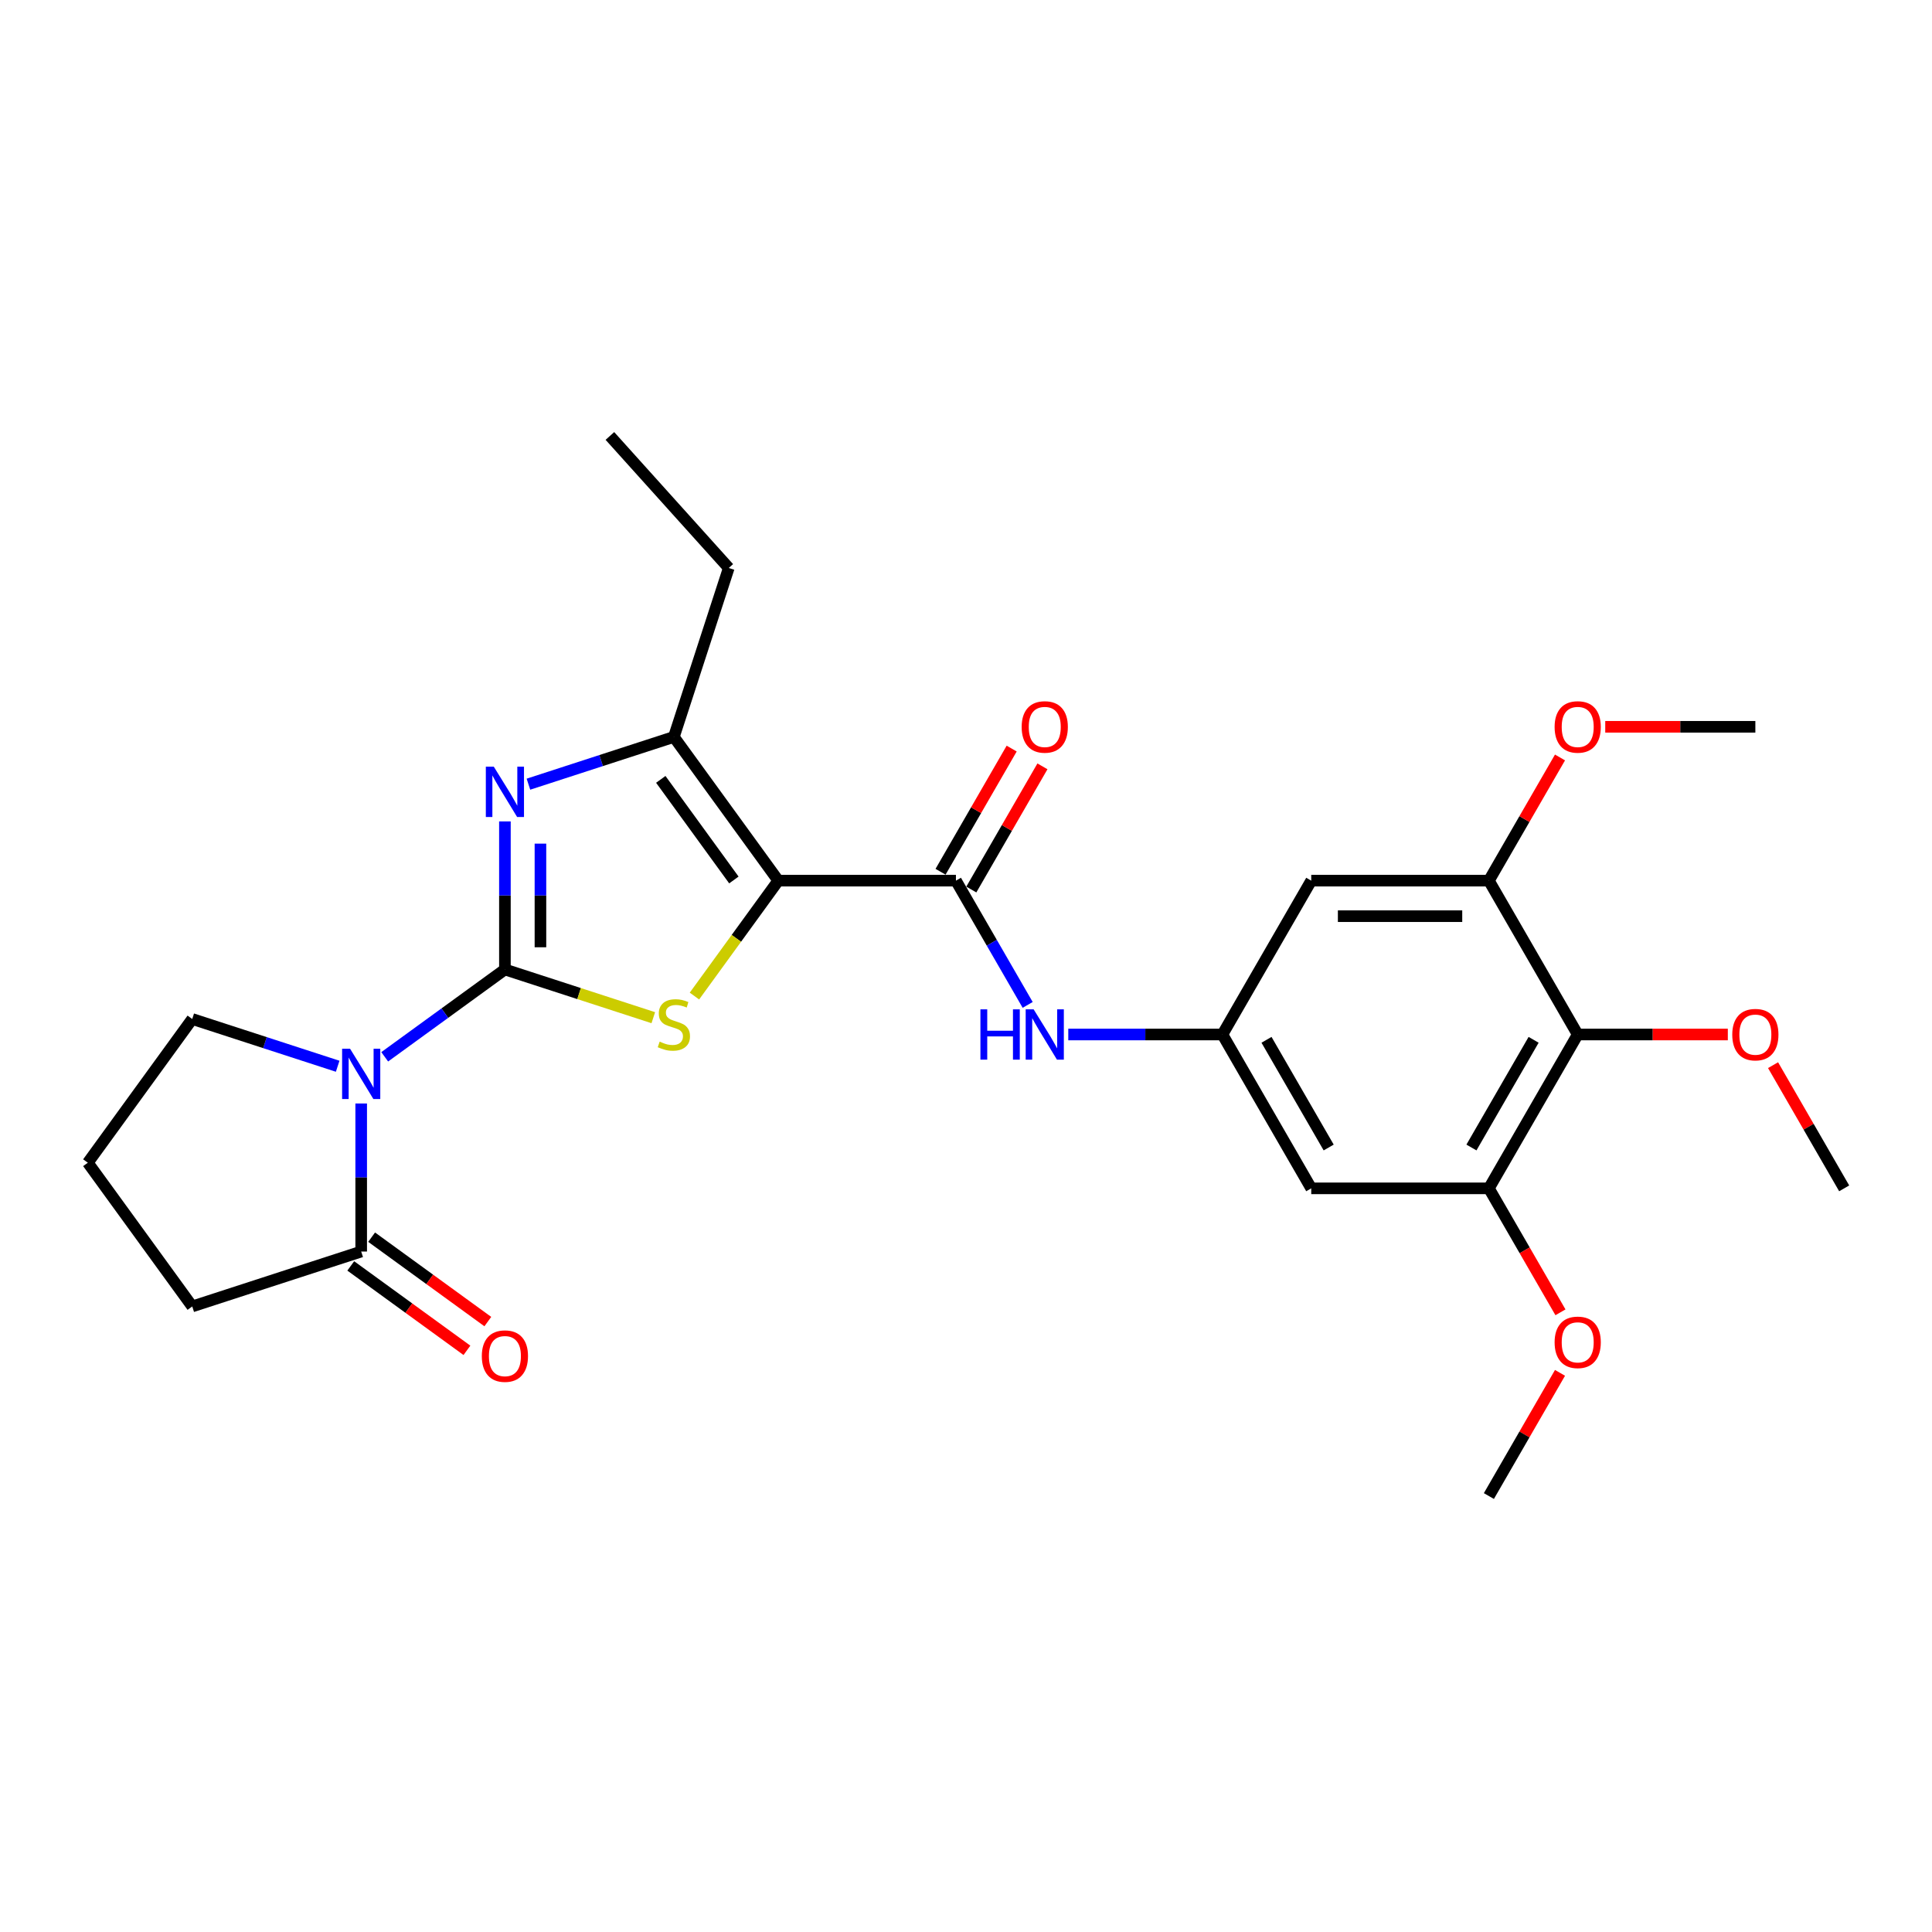 <?xml version='1.0' encoding='iso-8859-1'?>
<svg version='1.1' baseProfile='full'
              xmlns='http://www.w3.org/2000/svg'
                      xmlns:rdkit='http://www.rdkit.org/xml'
                      xmlns:xlink='http://www.w3.org/1999/xlink'
                  xml:space='preserve'
width='1000px' height='1000px' viewBox='0 0 1000 1000'>
<!-- END OF HEADER -->
<rect style='opacity:1.0;fill:#FFFFFF;stroke:none' width='1000' height='1000' x='0' y='0'> </rect>
<path class='bond-1' d='M 261.342,501.798 L 230.234,524.4' style='fill:none;fill-rule:evenodd;stroke:#000000;stroke-width:6px;stroke-linecap:butt;stroke-linejoin:miter;stroke-opacity:1' />
<path class='bond-1' d='M 230.234,524.4 L 199.127,547.001' style='fill:none;fill-rule:evenodd;stroke:#0000FF;stroke-width:6px;stroke-linecap:butt;stroke-linejoin:miter;stroke-opacity:1' />
<path class='bond-2' d='M 261.342,501.798 L 299.744,514.276' style='fill:none;fill-rule:evenodd;stroke:#000000;stroke-width:6px;stroke-linecap:butt;stroke-linejoin:miter;stroke-opacity:1' />
<path class='bond-2' d='M 299.744,514.276 L 338.145,526.753' style='fill:none;fill-rule:evenodd;stroke:#CCCC00;stroke-width:6px;stroke-linecap:butt;stroke-linejoin:miter;stroke-opacity:1' />
<path class='bond-3' d='M 261.342,501.798 L 261.342,463.482' style='fill:none;fill-rule:evenodd;stroke:#000000;stroke-width:6px;stroke-linecap:butt;stroke-linejoin:miter;stroke-opacity:1' />
<path class='bond-3' d='M 261.342,463.482 L 261.342,425.167' style='fill:none;fill-rule:evenodd;stroke:#0000FF;stroke-width:6px;stroke-linecap:butt;stroke-linejoin:miter;stroke-opacity:1' />
<path class='bond-3' d='M 279.732,490.304 L 279.732,463.482' style='fill:none;fill-rule:evenodd;stroke:#000000;stroke-width:6px;stroke-linecap:butt;stroke-linejoin:miter;stroke-opacity:1' />
<path class='bond-3' d='M 279.732,463.482 L 279.732,436.661' style='fill:none;fill-rule:evenodd;stroke:#0000FF;stroke-width:6px;stroke-linecap:butt;stroke-linejoin:miter;stroke-opacity:1' />
<path class='bond-0' d='M 402.84,455.823 L 381.14,485.69' style='fill:none;fill-rule:evenodd;stroke:#000000;stroke-width:6px;stroke-linecap:butt;stroke-linejoin:miter;stroke-opacity:1' />
<path class='bond-0' d='M 381.14,485.69 L 359.441,515.557' style='fill:none;fill-rule:evenodd;stroke:#CCCC00;stroke-width:6px;stroke-linecap:butt;stroke-linejoin:miter;stroke-opacity:1' />
<path class='bond-5' d='M 402.84,455.823 L 494.791,455.823' style='fill:none;fill-rule:evenodd;stroke:#000000;stroke-width:6px;stroke-linecap:butt;stroke-linejoin:miter;stroke-opacity:1' />
<path class='bond-27' d='M 402.84,455.823 L 348.793,381.433' style='fill:none;fill-rule:evenodd;stroke:#000000;stroke-width:6px;stroke-linecap:butt;stroke-linejoin:miter;stroke-opacity:1' />
<path class='bond-27' d='M 379.855,455.474 L 342.022,403.401' style='fill:none;fill-rule:evenodd;stroke:#000000;stroke-width:6px;stroke-linecap:butt;stroke-linejoin:miter;stroke-opacity:1' />
<path class='bond-6' d='M 186.952,571.165 L 186.952,609.481' style='fill:none;fill-rule:evenodd;stroke:#0000FF;stroke-width:6px;stroke-linecap:butt;stroke-linejoin:miter;stroke-opacity:1' />
<path class='bond-6' d='M 186.952,609.481 L 186.952,647.797' style='fill:none;fill-rule:evenodd;stroke:#000000;stroke-width:6px;stroke-linecap:butt;stroke-linejoin:miter;stroke-opacity:1' />
<path class='bond-16' d='M 174.778,551.89 L 137.14,539.661' style='fill:none;fill-rule:evenodd;stroke:#0000FF;stroke-width:6px;stroke-linecap:butt;stroke-linejoin:miter;stroke-opacity:1' />
<path class='bond-16' d='M 137.14,539.661 L 99.502,527.431' style='fill:none;fill-rule:evenodd;stroke:#000000;stroke-width:6px;stroke-linecap:butt;stroke-linejoin:miter;stroke-opacity:1' />
<path class='bond-4' d='M 273.517,405.892 L 311.155,393.662' style='fill:none;fill-rule:evenodd;stroke:#0000FF;stroke-width:6px;stroke-linecap:butt;stroke-linejoin:miter;stroke-opacity:1' />
<path class='bond-4' d='M 311.155,393.662 L 348.793,381.433' style='fill:none;fill-rule:evenodd;stroke:#000000;stroke-width:6px;stroke-linecap:butt;stroke-linejoin:miter;stroke-opacity:1' />
<path class='bond-20' d='M 348.793,381.433 L 377.207,293.983' style='fill:none;fill-rule:evenodd;stroke:#000000;stroke-width:6px;stroke-linecap:butt;stroke-linejoin:miter;stroke-opacity:1' />
<path class='bond-8' d='M 494.791,455.823 L 513.357,487.979' style='fill:none;fill-rule:evenodd;stroke:#000000;stroke-width:6px;stroke-linecap:butt;stroke-linejoin:miter;stroke-opacity:1' />
<path class='bond-8' d='M 513.357,487.979 L 531.922,520.136' style='fill:none;fill-rule:evenodd;stroke:#0000FF;stroke-width:6px;stroke-linecap:butt;stroke-linejoin:miter;stroke-opacity:1' />
<path class='bond-14' d='M 502.754,460.421 L 521.16,428.54' style='fill:none;fill-rule:evenodd;stroke:#000000;stroke-width:6px;stroke-linecap:butt;stroke-linejoin:miter;stroke-opacity:1' />
<path class='bond-14' d='M 521.16,428.54 L 539.567,396.659' style='fill:none;fill-rule:evenodd;stroke:#FF0000;stroke-width:6px;stroke-linecap:butt;stroke-linejoin:miter;stroke-opacity:1' />
<path class='bond-14' d='M 486.828,451.225 L 505.234,419.345' style='fill:none;fill-rule:evenodd;stroke:#000000;stroke-width:6px;stroke-linecap:butt;stroke-linejoin:miter;stroke-opacity:1' />
<path class='bond-14' d='M 505.234,419.345 L 523.64,387.464' style='fill:none;fill-rule:evenodd;stroke:#FF0000;stroke-width:6px;stroke-linecap:butt;stroke-linejoin:miter;stroke-opacity:1' />
<path class='bond-15' d='M 181.548,655.236 L 211.616,677.082' style='fill:none;fill-rule:evenodd;stroke:#000000;stroke-width:6px;stroke-linecap:butt;stroke-linejoin:miter;stroke-opacity:1' />
<path class='bond-15' d='M 211.616,677.082 L 241.685,698.928' style='fill:none;fill-rule:evenodd;stroke:#FF0000;stroke-width:6px;stroke-linecap:butt;stroke-linejoin:miter;stroke-opacity:1' />
<path class='bond-15' d='M 192.357,640.358 L 222.426,662.204' style='fill:none;fill-rule:evenodd;stroke:#000000;stroke-width:6px;stroke-linecap:butt;stroke-linejoin:miter;stroke-opacity:1' />
<path class='bond-15' d='M 222.426,662.204 L 252.495,684.05' style='fill:none;fill-rule:evenodd;stroke:#FF0000;stroke-width:6px;stroke-linecap:butt;stroke-linejoin:miter;stroke-opacity:1' />
<path class='bond-21' d='M 186.952,647.797 L 99.502,676.211' style='fill:none;fill-rule:evenodd;stroke:#000000;stroke-width:6px;stroke-linecap:butt;stroke-linejoin:miter;stroke-opacity:1' />
<path class='bond-7' d='M 816.619,535.455 L 770.644,615.087' style='fill:none;fill-rule:evenodd;stroke:#000000;stroke-width:6px;stroke-linecap:butt;stroke-linejoin:miter;stroke-opacity:1' />
<path class='bond-7' d='M 793.796,538.204 L 761.614,593.947' style='fill:none;fill-rule:evenodd;stroke:#000000;stroke-width:6px;stroke-linecap:butt;stroke-linejoin:miter;stroke-opacity:1' />
<path class='bond-17' d='M 816.619,535.455 L 855.468,535.455' style='fill:none;fill-rule:evenodd;stroke:#000000;stroke-width:6px;stroke-linecap:butt;stroke-linejoin:miter;stroke-opacity:1' />
<path class='bond-17' d='M 855.468,535.455 L 894.318,535.455' style='fill:none;fill-rule:evenodd;stroke:#FF0000;stroke-width:6px;stroke-linecap:butt;stroke-linejoin:miter;stroke-opacity:1' />
<path class='bond-29' d='M 816.619,535.455 L 770.644,455.823' style='fill:none;fill-rule:evenodd;stroke:#000000;stroke-width:6px;stroke-linecap:butt;stroke-linejoin:miter;stroke-opacity:1' />
<path class='bond-11' d='M 552.941,535.455 L 592.829,535.455' style='fill:none;fill-rule:evenodd;stroke:#0000FF;stroke-width:6px;stroke-linecap:butt;stroke-linejoin:miter;stroke-opacity:1' />
<path class='bond-11' d='M 592.829,535.455 L 632.717,535.455' style='fill:none;fill-rule:evenodd;stroke:#000000;stroke-width:6px;stroke-linecap:butt;stroke-linejoin:miter;stroke-opacity:1' />
<path class='bond-9' d='M 770.644,615.087 L 678.693,615.087' style='fill:none;fill-rule:evenodd;stroke:#000000;stroke-width:6px;stroke-linecap:butt;stroke-linejoin:miter;stroke-opacity:1' />
<path class='bond-18' d='M 770.644,615.087 L 789.167,647.169' style='fill:none;fill-rule:evenodd;stroke:#000000;stroke-width:6px;stroke-linecap:butt;stroke-linejoin:miter;stroke-opacity:1' />
<path class='bond-18' d='M 789.167,647.169 L 807.69,679.252' style='fill:none;fill-rule:evenodd;stroke:#FF0000;stroke-width:6px;stroke-linecap:butt;stroke-linejoin:miter;stroke-opacity:1' />
<path class='bond-10' d='M 770.644,455.823 L 678.693,455.823' style='fill:none;fill-rule:evenodd;stroke:#000000;stroke-width:6px;stroke-linecap:butt;stroke-linejoin:miter;stroke-opacity:1' />
<path class='bond-10' d='M 756.851,474.213 L 692.485,474.213' style='fill:none;fill-rule:evenodd;stroke:#000000;stroke-width:6px;stroke-linecap:butt;stroke-linejoin:miter;stroke-opacity:1' />
<path class='bond-19' d='M 770.644,455.823 L 789.05,423.942' style='fill:none;fill-rule:evenodd;stroke:#000000;stroke-width:6px;stroke-linecap:butt;stroke-linejoin:miter;stroke-opacity:1' />
<path class='bond-19' d='M 789.05,423.942 L 807.456,392.062' style='fill:none;fill-rule:evenodd;stroke:#FF0000;stroke-width:6px;stroke-linecap:butt;stroke-linejoin:miter;stroke-opacity:1' />
<path class='bond-12' d='M 632.717,535.455 L 678.693,455.823' style='fill:none;fill-rule:evenodd;stroke:#000000;stroke-width:6px;stroke-linecap:butt;stroke-linejoin:miter;stroke-opacity:1' />
<path class='bond-13' d='M 632.717,535.455 L 678.693,615.087' style='fill:none;fill-rule:evenodd;stroke:#000000;stroke-width:6px;stroke-linecap:butt;stroke-linejoin:miter;stroke-opacity:1' />
<path class='bond-13' d='M 655.54,538.204 L 687.723,593.947' style='fill:none;fill-rule:evenodd;stroke:#000000;stroke-width:6px;stroke-linecap:butt;stroke-linejoin:miter;stroke-opacity:1' />
<path class='bond-22' d='M 99.502,527.431 L 45.455,601.821' style='fill:none;fill-rule:evenodd;stroke:#000000;stroke-width:6px;stroke-linecap:butt;stroke-linejoin:miter;stroke-opacity:1' />
<path class='bond-23' d='M 917.733,551.325 L 936.139,583.206' style='fill:none;fill-rule:evenodd;stroke:#FF0000;stroke-width:6px;stroke-linecap:butt;stroke-linejoin:miter;stroke-opacity:1' />
<path class='bond-23' d='M 936.139,583.206 L 954.545,615.087' style='fill:none;fill-rule:evenodd;stroke:#000000;stroke-width:6px;stroke-linecap:butt;stroke-linejoin:miter;stroke-opacity:1' />
<path class='bond-24' d='M 807.456,710.589 L 789.05,742.47' style='fill:none;fill-rule:evenodd;stroke:#FF0000;stroke-width:6px;stroke-linecap:butt;stroke-linejoin:miter;stroke-opacity:1' />
<path class='bond-24' d='M 789.05,742.47 L 770.644,774.35' style='fill:none;fill-rule:evenodd;stroke:#000000;stroke-width:6px;stroke-linecap:butt;stroke-linejoin:miter;stroke-opacity:1' />
<path class='bond-25' d='M 830.872,376.191 L 869.721,376.191' style='fill:none;fill-rule:evenodd;stroke:#FF0000;stroke-width:6px;stroke-linecap:butt;stroke-linejoin:miter;stroke-opacity:1' />
<path class='bond-25' d='M 869.721,376.191 L 908.57,376.191' style='fill:none;fill-rule:evenodd;stroke:#000000;stroke-width:6px;stroke-linecap:butt;stroke-linejoin:miter;stroke-opacity:1' />
<path class='bond-26' d='M 377.207,293.983 L 315.68,225.65' style='fill:none;fill-rule:evenodd;stroke:#000000;stroke-width:6px;stroke-linecap:butt;stroke-linejoin:miter;stroke-opacity:1' />
<path class='bond-28' d='M 99.502,676.211 L 45.455,601.821' style='fill:none;fill-rule:evenodd;stroke:#000000;stroke-width:6px;stroke-linecap:butt;stroke-linejoin:miter;stroke-opacity:1' />
<path  class='atom-2' d='M 181.196 542.826
L 189.729 556.618
Q 190.575 557.979, 191.936 560.443
Q 193.297 562.908, 193.371 563.055
L 193.371 542.826
L 196.828 542.826
L 196.828 568.866
L 193.26 568.866
L 184.102 553.786
Q 183.035 552.021, 181.895 549.998
Q 180.792 547.975, 180.461 547.35
L 180.461 568.866
L 177.077 568.866
L 177.077 542.826
L 181.196 542.826
' fill='#0000FF'/>
<path  class='atom-3' d='M 341.437 539.15
Q 341.731 539.261, 342.945 539.776
Q 344.158 540.291, 345.483 540.622
Q 346.843 540.916, 348.167 540.916
Q 350.632 540.916, 352.066 539.739
Q 353.501 538.525, 353.501 536.429
Q 353.501 534.994, 352.765 534.112
Q 352.066 533.229, 350.963 532.751
Q 349.859 532.272, 348.02 531.721
Q 345.703 531.022, 344.306 530.36
Q 342.945 529.698, 341.952 528.3
Q 340.995 526.903, 340.995 524.549
Q 340.995 521.275, 343.202 519.252
Q 345.446 517.229, 349.859 517.229
Q 352.875 517.229, 356.296 518.664
L 355.45 521.496
Q 352.324 520.209, 349.97 520.209
Q 347.432 520.209, 346.034 521.275
Q 344.637 522.305, 344.673 524.107
Q 344.673 525.505, 345.372 526.351
Q 346.108 527.197, 347.138 527.675
Q 348.204 528.153, 349.97 528.705
Q 352.324 529.44, 353.721 530.176
Q 355.119 530.912, 356.112 532.42
Q 357.142 533.891, 357.142 536.429
Q 357.142 540.033, 354.714 541.983
Q 352.324 543.895, 348.315 543.895
Q 345.997 543.895, 344.232 543.38
Q 342.503 542.902, 340.444 542.056
L 341.437 539.15
' fill='#CCCC00'/>
<path  class='atom-4' d='M 255.586 396.827
L 264.119 410.62
Q 264.965 411.981, 266.326 414.445
Q 267.687 416.909, 267.76 417.056
L 267.76 396.827
L 271.218 396.827
L 271.218 422.868
L 267.65 422.868
L 258.492 407.788
Q 257.425 406.022, 256.285 403.999
Q 255.182 401.977, 254.851 401.351
L 254.851 422.868
L 251.467 422.868
L 251.467 396.827
L 255.586 396.827
' fill='#0000FF'/>
<path  class='atom-9' d='M 507.462 522.435
L 510.993 522.435
L 510.993 533.505
L 524.307 533.505
L 524.307 522.435
L 527.838 522.435
L 527.838 548.475
L 524.307 548.475
L 524.307 536.448
L 510.993 536.448
L 510.993 548.475
L 507.462 548.475
L 507.462 522.435
' fill='#0000FF'/>
<path  class='atom-9' d='M 535.01 522.435
L 543.543 536.227
Q 544.389 537.588, 545.75 540.052
Q 547.111 542.517, 547.185 542.664
L 547.185 522.435
L 550.642 522.435
L 550.642 548.475
L 547.074 548.475
L 537.916 533.395
Q 536.849 531.63, 535.709 529.607
Q 534.606 527.584, 534.275 526.959
L 534.275 548.475
L 530.891 548.475
L 530.891 522.435
L 535.01 522.435
' fill='#0000FF'/>
<path  class='atom-15' d='M 528.813 376.265
Q 528.813 370.012, 531.902 366.518
Q 534.992 363.024, 540.766 363.024
Q 546.541 363.024, 549.631 366.518
Q 552.72 370.012, 552.72 376.265
Q 552.72 382.591, 549.594 386.195
Q 546.467 389.763, 540.766 389.763
Q 535.029 389.763, 531.902 386.195
Q 528.813 382.628, 528.813 376.265
M 540.766 386.821
Q 544.739 386.821, 546.872 384.172
Q 549.042 381.488, 549.042 376.265
Q 549.042 371.152, 546.872 368.578
Q 544.739 365.966, 540.766 365.966
Q 536.794 365.966, 534.624 368.541
Q 532.491 371.115, 532.491 376.265
Q 532.491 381.524, 534.624 384.172
Q 536.794 386.821, 540.766 386.821
' fill='#FF0000'/>
<path  class='atom-16' d='M 249.389 701.918
Q 249.389 695.665, 252.478 692.171
Q 255.568 688.677, 261.342 688.677
Q 267.117 688.677, 270.206 692.171
Q 273.296 695.665, 273.296 701.918
Q 273.296 708.244, 270.17 711.848
Q 267.043 715.416, 261.342 715.416
Q 255.605 715.416, 252.478 711.848
Q 249.389 708.281, 249.389 701.918
M 261.342 712.474
Q 265.315 712.474, 267.448 709.825
Q 269.618 707.14, 269.618 701.918
Q 269.618 696.805, 267.448 694.231
Q 265.315 691.619, 261.342 691.619
Q 257.37 691.619, 255.2 694.194
Q 253.067 696.768, 253.067 701.918
Q 253.067 707.177, 255.2 709.825
Q 257.37 712.474, 261.342 712.474
' fill='#FF0000'/>
<path  class='atom-18' d='M 896.616 535.528
Q 896.616 529.276, 899.706 525.782
Q 902.795 522.287, 908.57 522.287
Q 914.345 522.287, 917.434 525.782
Q 920.524 529.276, 920.524 535.528
Q 920.524 541.855, 917.397 545.459
Q 914.271 549.027, 908.57 549.027
Q 902.832 549.027, 899.706 545.459
Q 896.616 541.891, 896.616 535.528
M 908.57 546.084
Q 912.542 546.084, 914.676 543.436
Q 916.846 540.751, 916.846 535.528
Q 916.846 530.416, 914.676 527.841
Q 912.542 525.23, 908.57 525.23
Q 904.598 525.23, 902.428 527.804
Q 900.294 530.379, 900.294 535.528
Q 900.294 540.788, 902.428 543.436
Q 904.598 546.084, 908.57 546.084
' fill='#FF0000'/>
<path  class='atom-19' d='M 804.666 694.792
Q 804.666 688.539, 807.755 685.045
Q 810.845 681.551, 816.619 681.551
Q 822.394 681.551, 825.483 685.045
Q 828.573 688.539, 828.573 694.792
Q 828.573 701.118, 825.446 704.723
Q 822.32 708.29, 816.619 708.29
Q 810.881 708.29, 807.755 704.723
Q 804.666 701.155, 804.666 694.792
M 816.619 705.348
Q 820.591 705.348, 822.725 702.7
Q 824.895 700.015, 824.895 694.792
Q 824.895 689.679, 822.725 687.105
Q 820.591 684.493, 816.619 684.493
Q 812.647 684.493, 810.477 687.068
Q 808.344 689.643, 808.344 694.792
Q 808.344 700.052, 810.477 702.7
Q 812.647 705.348, 816.619 705.348
' fill='#FF0000'/>
<path  class='atom-20' d='M 804.666 376.265
Q 804.666 370.012, 807.755 366.518
Q 810.845 363.024, 816.619 363.024
Q 822.394 363.024, 825.483 366.518
Q 828.573 370.012, 828.573 376.265
Q 828.573 382.591, 825.446 386.195
Q 822.32 389.763, 816.619 389.763
Q 810.881 389.763, 807.755 386.195
Q 804.666 382.628, 804.666 376.265
M 816.619 386.821
Q 820.591 386.821, 822.725 384.172
Q 824.895 381.488, 824.895 376.265
Q 824.895 371.152, 822.725 368.578
Q 820.591 365.966, 816.619 365.966
Q 812.647 365.966, 810.477 368.541
Q 808.344 371.115, 808.344 376.265
Q 808.344 381.524, 810.477 384.172
Q 812.647 386.821, 816.619 386.821
' fill='#FF0000'/>
</svg>
